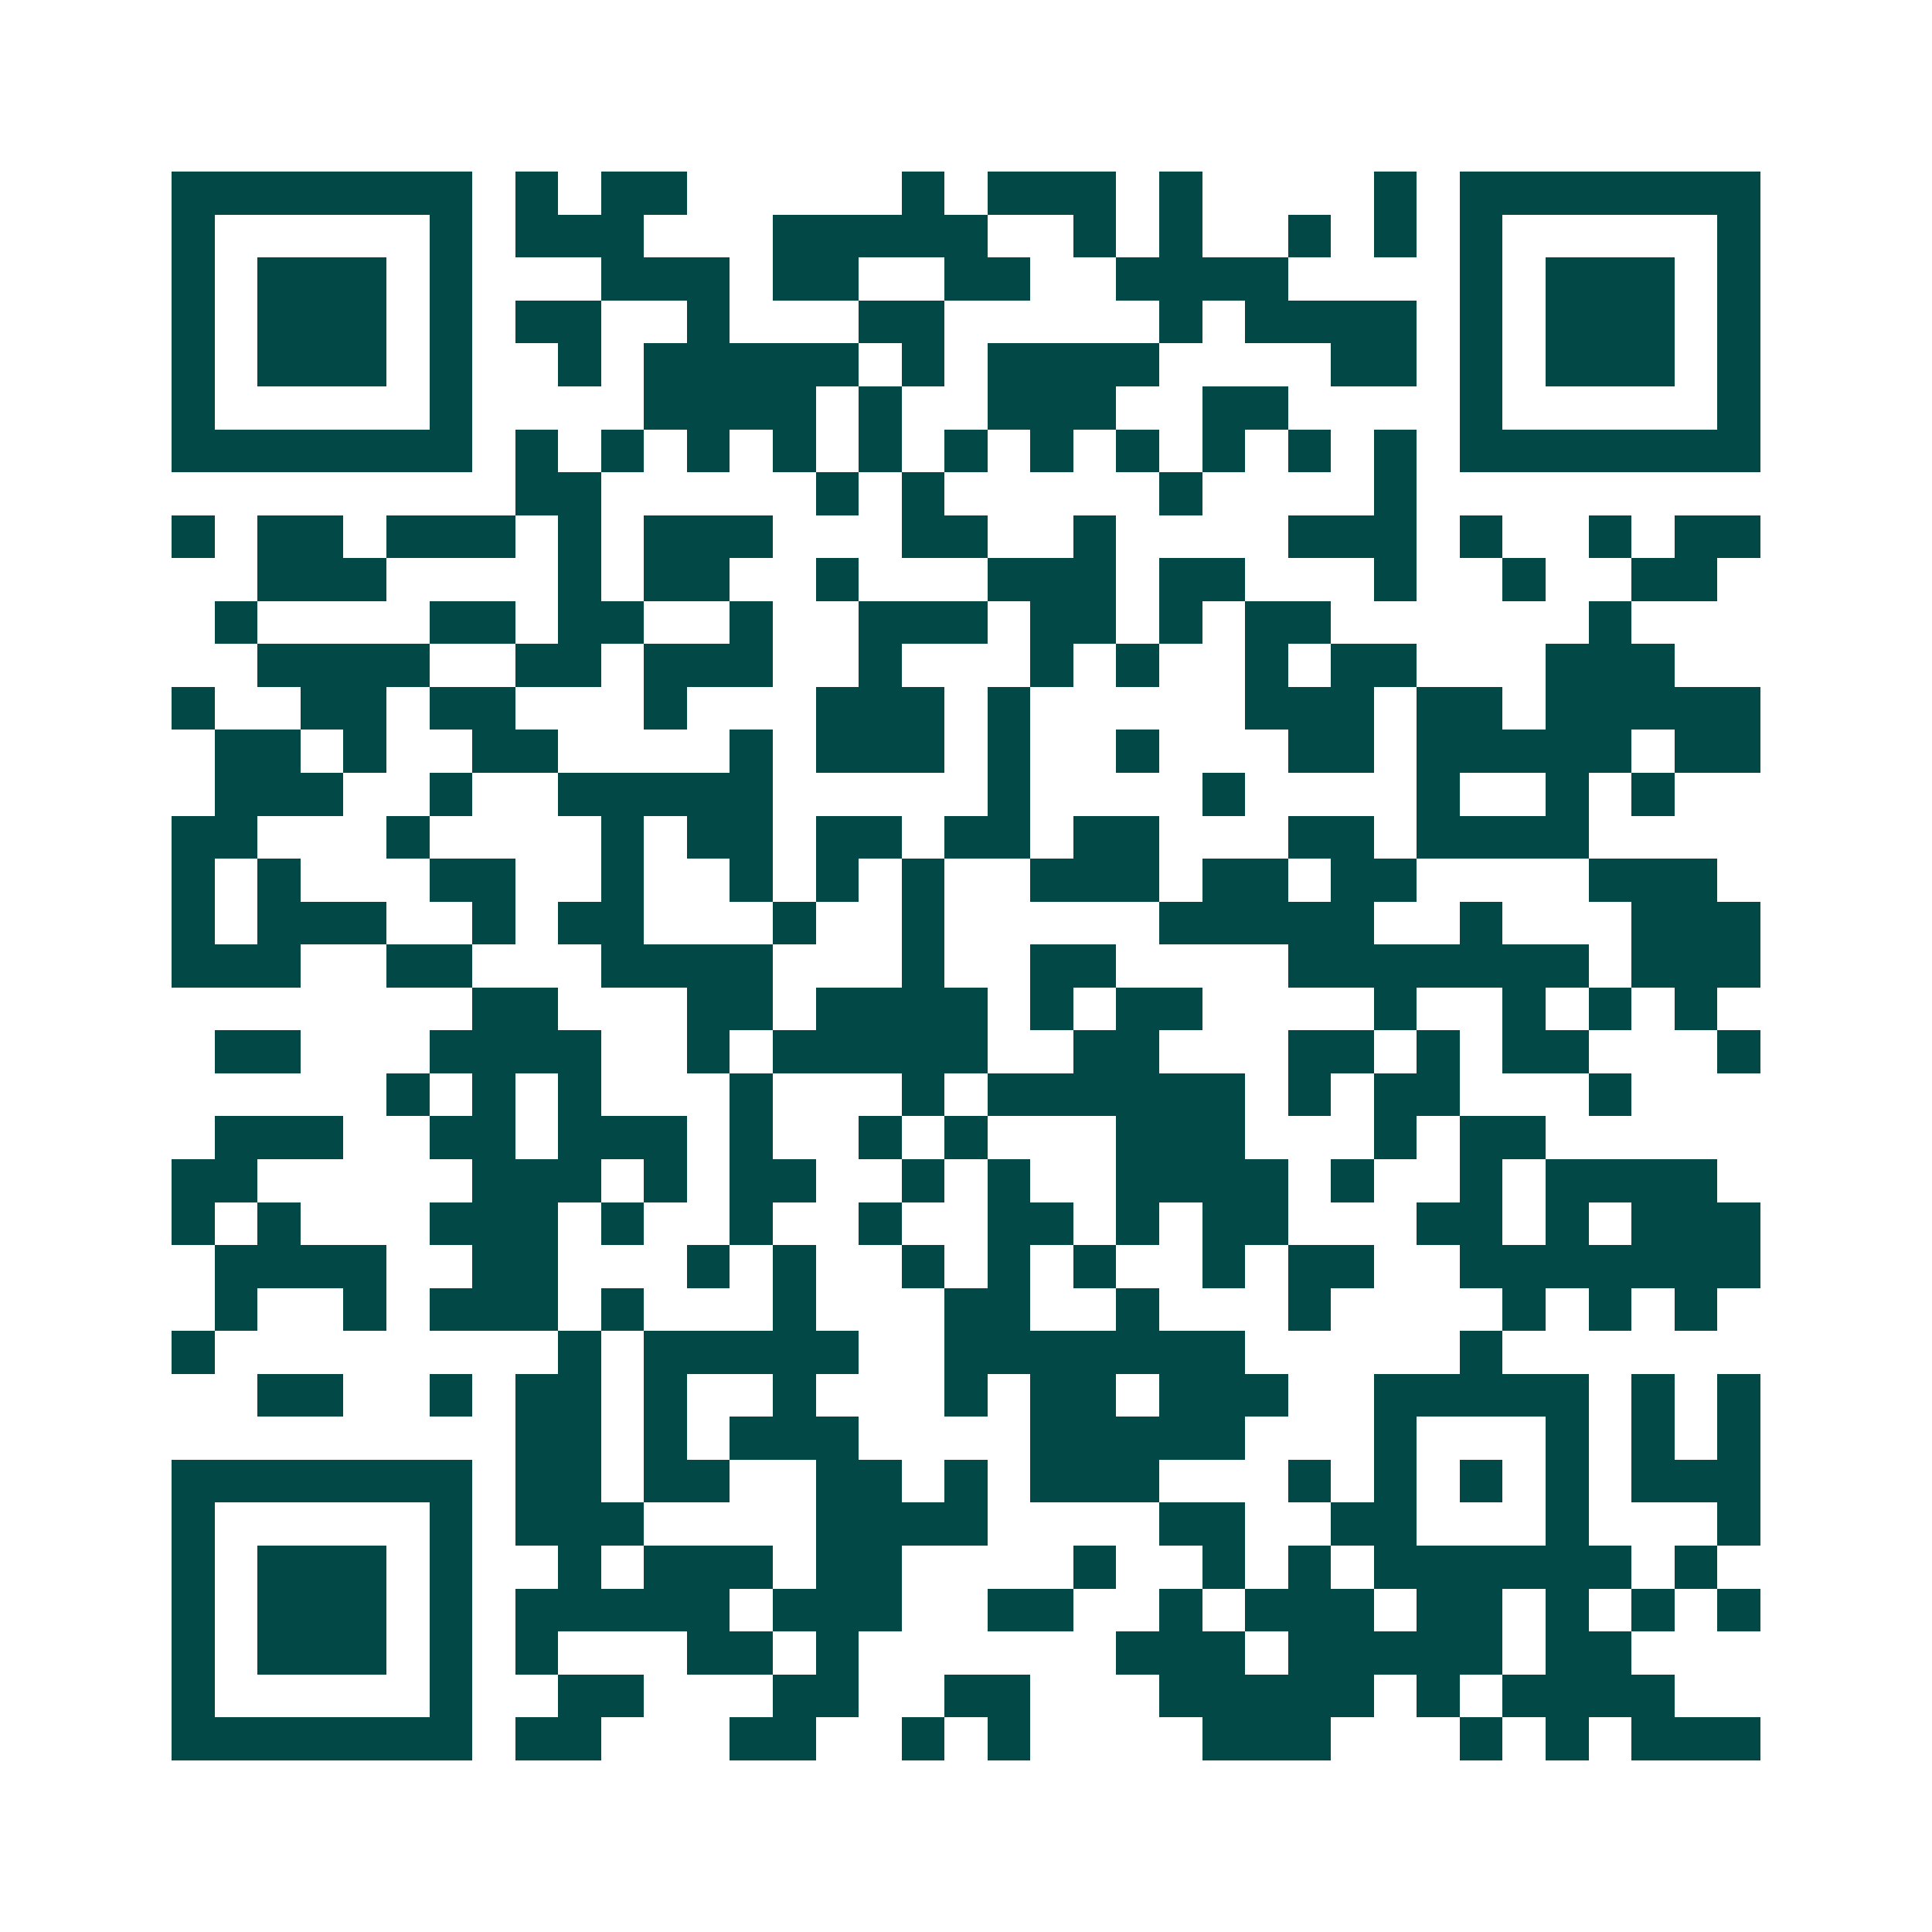 <svg xmlns="http://www.w3.org/2000/svg" width="200" height="200" viewBox="0 0 45 45" shape-rendering="crispEdges"><path fill="#ffffff" d="M0 0h45v45H0z"/><path stroke="#014847" d="M4 4.5h7m1 0h1m1 0h2m5 0h1m1 0h3m1 0h1m4 0h1m1 0h7M4 5.5h1m5 0h1m1 0h3m3 0h5m2 0h1m1 0h1m2 0h1m1 0h1m1 0h1m5 0h1M4 6.5h1m1 0h3m1 0h1m3 0h3m1 0h2m2 0h2m2 0h4m4 0h1m1 0h3m1 0h1M4 7.5h1m1 0h3m1 0h1m1 0h2m2 0h1m3 0h2m5 0h1m1 0h4m1 0h1m1 0h3m1 0h1M4 8.5h1m1 0h3m1 0h1m2 0h1m1 0h5m1 0h1m1 0h4m4 0h2m1 0h1m1 0h3m1 0h1M4 9.5h1m5 0h1m4 0h4m1 0h1m2 0h3m2 0h2m4 0h1m5 0h1M4 10.5h7m1 0h1m1 0h1m1 0h1m1 0h1m1 0h1m1 0h1m1 0h1m1 0h1m1 0h1m1 0h1m1 0h1m1 0h7M12 11.5h2m5 0h1m1 0h1m5 0h1m4 0h1M4 12.5h1m1 0h2m1 0h3m1 0h1m1 0h3m3 0h2m2 0h1m4 0h3m1 0h1m2 0h1m1 0h2M6 13.5h3m4 0h1m1 0h2m2 0h1m3 0h3m1 0h2m3 0h1m2 0h1m2 0h2M5 14.5h1m4 0h2m1 0h2m2 0h1m2 0h3m1 0h2m1 0h1m1 0h2m6 0h1M6 15.5h4m2 0h2m1 0h3m2 0h1m3 0h1m1 0h1m2 0h1m1 0h2m3 0h3M4 16.5h1m2 0h2m1 0h2m3 0h1m3 0h3m1 0h1m5 0h3m1 0h2m1 0h5M5 17.5h2m1 0h1m2 0h2m4 0h1m1 0h3m1 0h1m2 0h1m3 0h2m1 0h5m1 0h2M5 18.5h3m2 0h1m2 0h5m5 0h1m4 0h1m4 0h1m2 0h1m1 0h1M4 19.5h2m3 0h1m4 0h1m1 0h2m1 0h2m1 0h2m1 0h2m3 0h2m1 0h4M4 20.5h1m1 0h1m3 0h2m2 0h1m2 0h1m1 0h1m1 0h1m2 0h3m1 0h2m1 0h2m4 0h3M4 21.5h1m1 0h3m2 0h1m1 0h2m3 0h1m2 0h1m5 0h5m2 0h1m3 0h3M4 22.5h3m2 0h2m3 0h4m3 0h1m2 0h2m4 0h7m1 0h3M11 23.5h2m3 0h2m1 0h4m1 0h1m1 0h2m4 0h1m2 0h1m1 0h1m1 0h1M5 24.5h2m3 0h4m2 0h1m1 0h5m2 0h2m3 0h2m1 0h1m1 0h2m3 0h1M9 25.5h1m1 0h1m1 0h1m3 0h1m3 0h1m1 0h6m1 0h1m1 0h2m3 0h1M5 26.5h3m2 0h2m1 0h3m1 0h1m2 0h1m1 0h1m3 0h3m3 0h1m1 0h2M4 27.5h2m5 0h3m1 0h1m1 0h2m2 0h1m1 0h1m2 0h4m1 0h1m2 0h1m1 0h4M4 28.5h1m1 0h1m3 0h3m1 0h1m2 0h1m2 0h1m2 0h2m1 0h1m1 0h2m3 0h2m1 0h1m1 0h3M5 29.5h4m2 0h2m3 0h1m1 0h1m2 0h1m1 0h1m1 0h1m2 0h1m1 0h2m2 0h7M5 30.5h1m2 0h1m1 0h3m1 0h1m3 0h1m3 0h2m2 0h1m3 0h1m4 0h1m1 0h1m1 0h1M4 31.5h1m8 0h1m1 0h5m2 0h7m5 0h1M6 32.5h2m2 0h1m1 0h2m1 0h1m2 0h1m3 0h1m1 0h2m1 0h3m2 0h5m1 0h1m1 0h1M12 33.5h2m1 0h1m1 0h3m4 0h5m3 0h1m3 0h1m1 0h1m1 0h1M4 34.5h7m1 0h2m1 0h2m2 0h2m1 0h1m1 0h3m3 0h1m1 0h1m1 0h1m1 0h1m1 0h3M4 35.5h1m5 0h1m1 0h3m4 0h4m4 0h2m2 0h2m3 0h1m3 0h1M4 36.5h1m1 0h3m1 0h1m2 0h1m1 0h3m1 0h2m4 0h1m2 0h1m1 0h1m1 0h6m1 0h1M4 37.5h1m1 0h3m1 0h1m1 0h5m1 0h3m2 0h2m2 0h1m1 0h3m1 0h2m1 0h1m1 0h1m1 0h1M4 38.5h1m1 0h3m1 0h1m1 0h1m3 0h2m1 0h1m6 0h3m1 0h5m1 0h2M4 39.5h1m5 0h1m2 0h2m3 0h2m2 0h2m3 0h5m1 0h1m1 0h4M4 40.5h7m1 0h2m3 0h2m2 0h1m1 0h1m4 0h3m3 0h1m1 0h1m1 0h3"/></svg>
